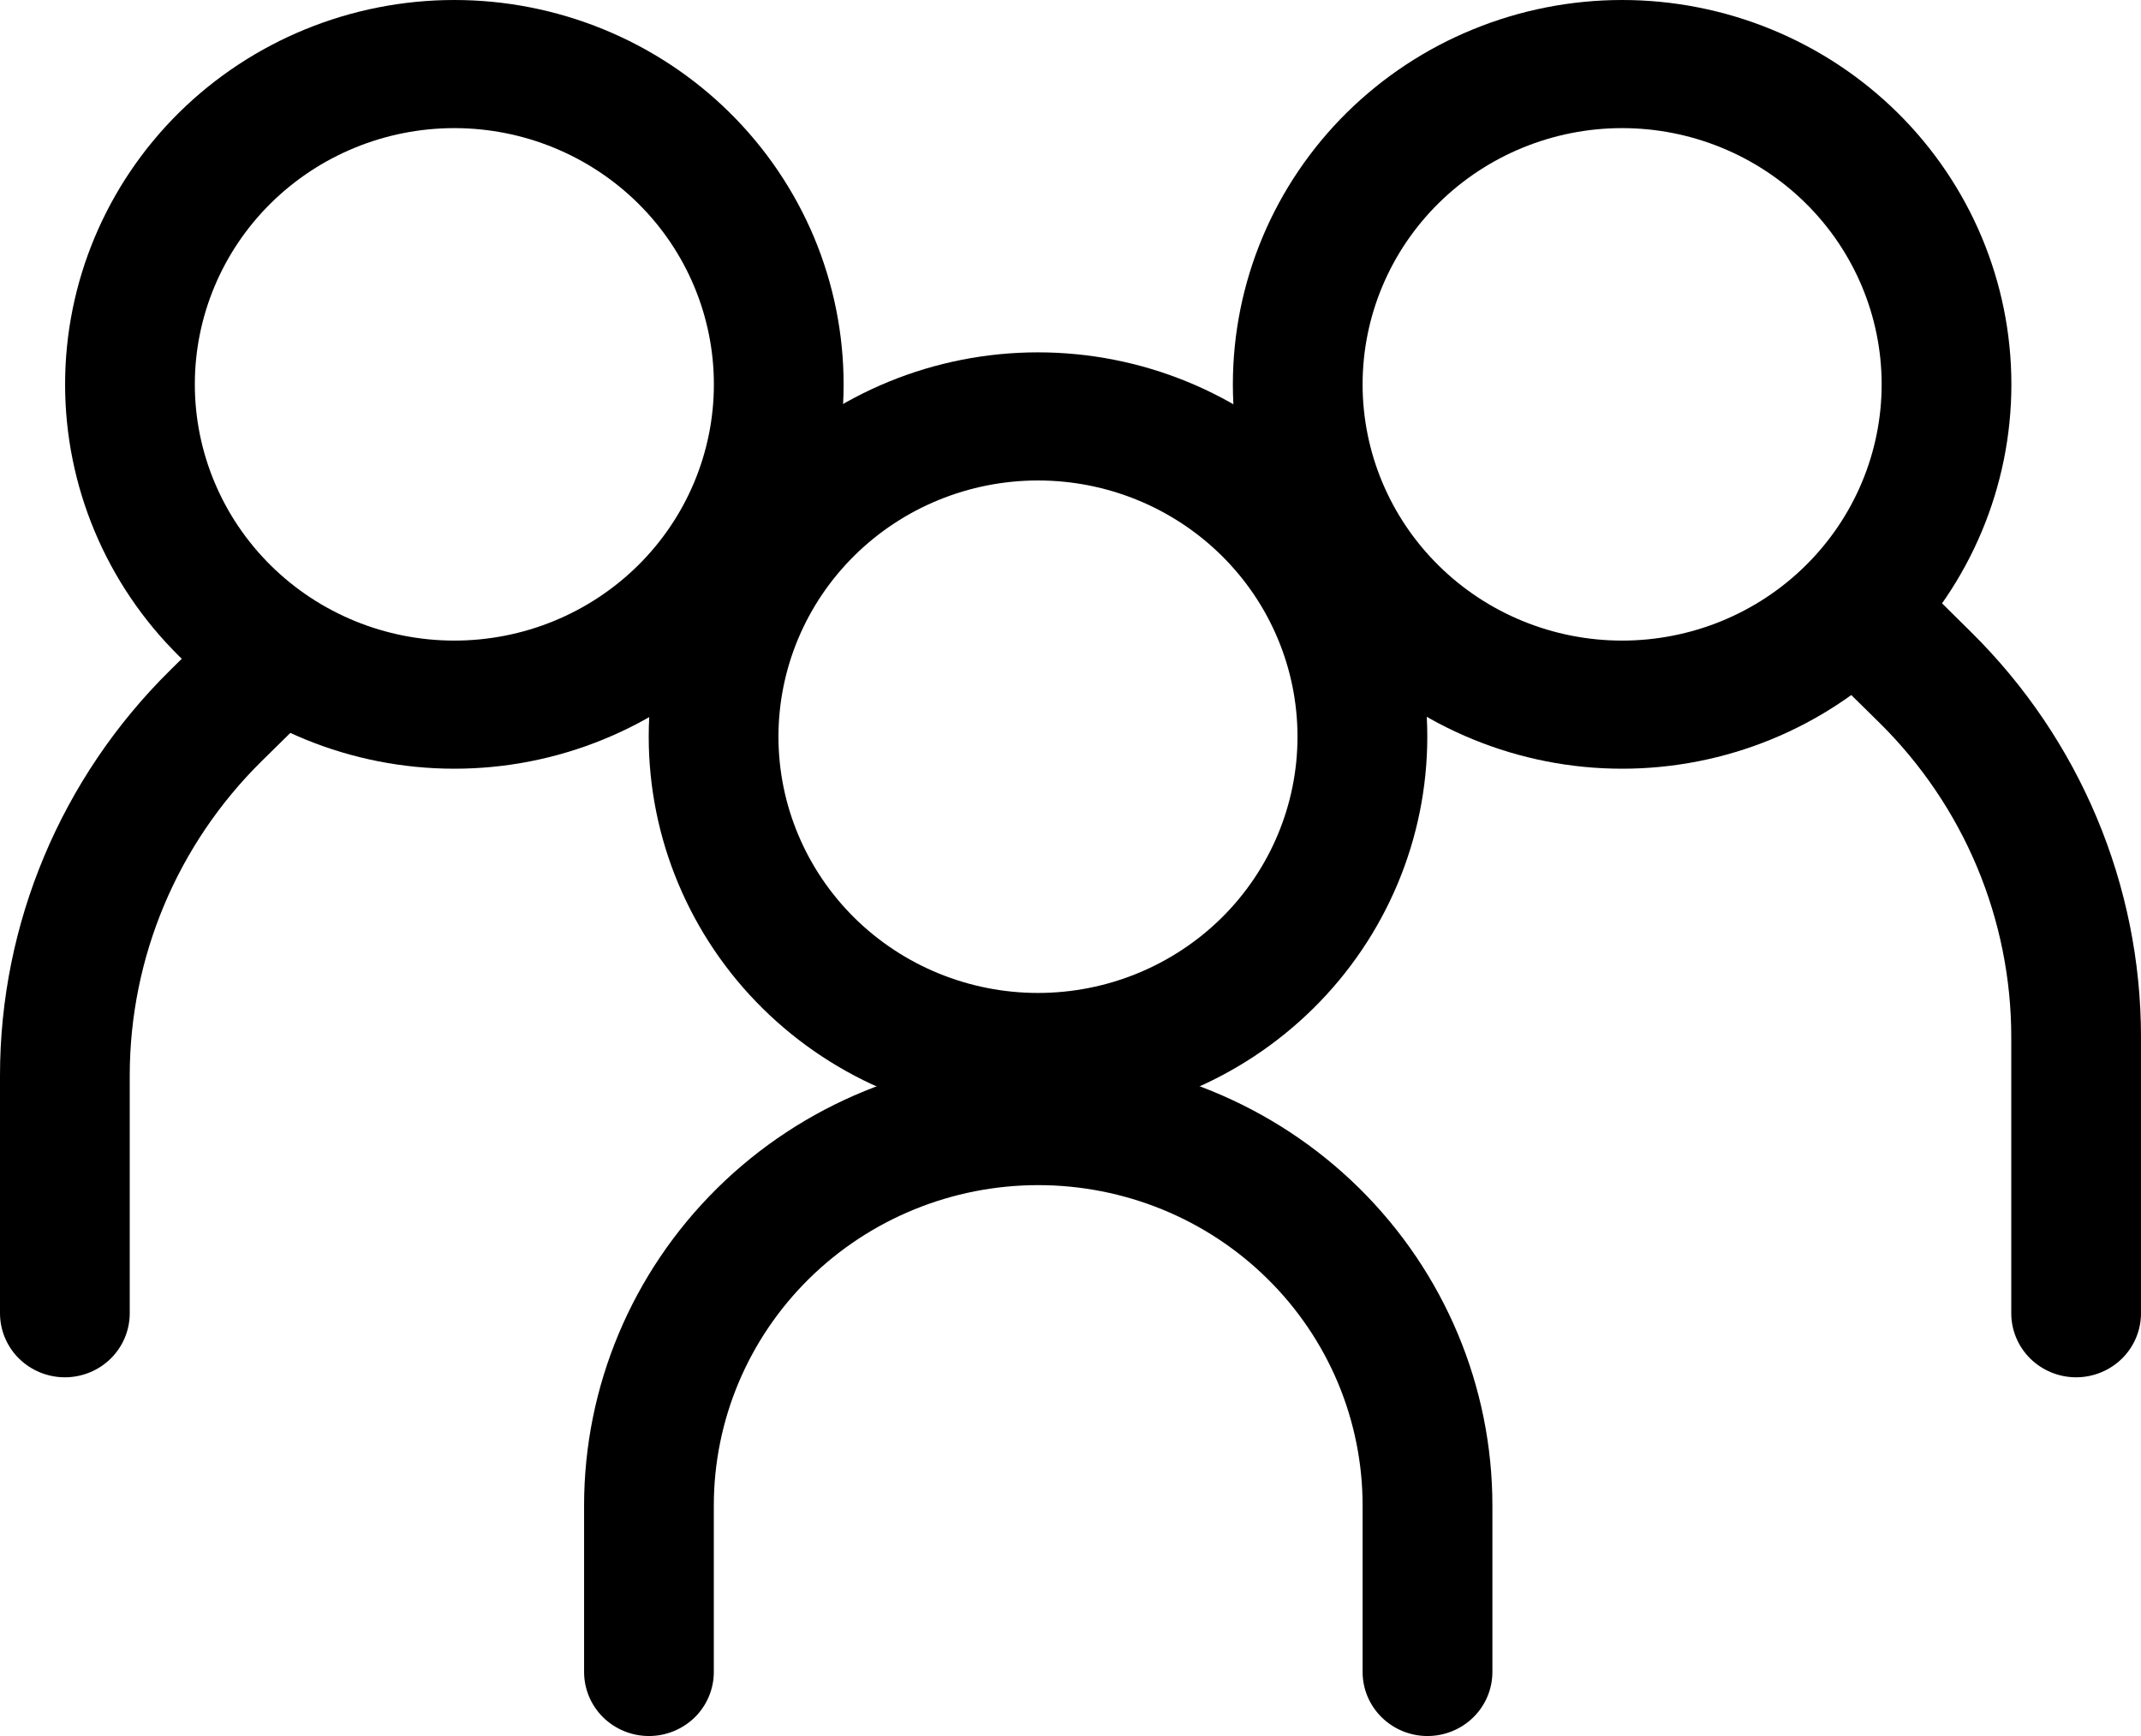 <svg width="37" height="30" viewBox="0 0 37 30" fill="none" xmlns="http://www.w3.org/2000/svg">
<path fill-rule="evenodd" clip-rule="evenodd" d="M7.852 11.07C9.042 11.07 10.182 10.604 11.024 9.773C11.865 8.943 12.337 7.816 12.337 6.642C12.337 5.468 11.865 4.341 11.024 3.511C10.182 2.681 9.042 2.214 7.852 2.214C6.663 2.214 5.522 2.681 4.681 3.511C3.84 4.341 3.367 5.468 3.367 6.642C3.367 7.816 3.84 8.943 4.681 9.773C5.522 10.604 6.663 11.07 7.852 11.07ZM7.852 13.284C8.736 13.284 9.611 13.112 10.427 12.778C11.243 12.445 11.985 11.956 12.609 11.339C13.234 10.722 13.729 9.99 14.068 9.184C14.405 8.378 14.579 7.514 14.579 6.642C14.579 5.77 14.405 4.906 14.068 4.1C13.729 3.294 13.234 2.562 12.609 1.945C11.985 1.329 11.243 0.839 10.427 0.506C9.611 0.172 8.736 -1.29975e-08 7.852 0C6.068 2.62497e-08 4.357 0.7 3.095 1.945C1.834 3.191 1.125 4.88 1.125 6.642C1.125 8.404 1.834 10.093 3.095 11.339C4.357 12.584 6.068 13.284 7.852 13.284Z" fill="black"/>
<path fill-rule="evenodd" clip-rule="evenodd" d="M5.279 10.84C5.383 10.943 5.466 11.065 5.522 11.2C5.579 11.334 5.608 11.478 5.608 11.624C5.608 11.769 5.579 11.914 5.522 12.048C5.466 12.183 5.383 12.305 5.279 12.408L4.521 13.154C3.062 14.594 2.243 16.548 2.242 18.585V22.694C2.242 22.988 2.124 23.269 1.914 23.477C1.704 23.684 1.419 23.801 1.121 23.801C0.824 23.801 0.539 23.684 0.328 23.477C0.118 23.269 0 22.988 0 22.694V18.585C0 15.961 1.056 13.444 2.935 11.588L3.691 10.84C3.795 10.737 3.919 10.655 4.055 10.599C4.191 10.543 4.337 10.515 4.485 10.515C4.632 10.515 4.778 10.543 4.915 10.599C5.051 10.655 5.175 10.737 5.279 10.84ZM31.721 10.176C31.617 10.279 31.534 10.401 31.478 10.535C31.421 10.67 31.392 10.814 31.392 10.96C31.392 11.105 31.421 11.249 31.478 11.384C31.534 11.518 31.617 11.64 31.721 11.743L32.479 12.489C33.202 13.203 33.775 14.049 34.166 14.981C34.556 15.913 34.758 16.912 34.758 17.921V22.694C34.758 22.988 34.876 23.269 35.086 23.477C35.296 23.684 35.581 23.801 35.879 23.801C36.176 23.801 36.461 23.684 36.672 23.477C36.882 23.269 37 22.988 37 22.694V17.921C37 15.296 35.944 12.78 34.065 10.924L33.309 10.176C33.205 10.073 33.081 9.991 32.945 9.935C32.809 9.879 32.663 9.851 32.515 9.851C32.368 9.851 32.222 9.879 32.085 9.935C31.949 9.991 31.826 10.073 31.721 10.176Z" fill="black"/>
<path fill-rule="evenodd" clip-rule="evenodd" d="M28.033 11.07C26.844 11.07 25.703 10.604 24.862 9.773C24.021 8.943 23.548 7.816 23.548 6.642C23.548 5.468 24.021 4.341 24.862 3.511C25.703 2.681 26.844 2.214 28.033 2.214C29.223 2.214 30.363 2.681 31.204 3.511C32.045 4.341 32.518 5.468 32.518 6.642C32.518 7.816 32.045 8.943 31.204 9.773C30.363 10.604 29.223 11.07 28.033 11.07ZM28.033 13.284C27.15 13.284 26.275 13.112 25.459 12.778C24.642 12.445 23.901 11.956 23.276 11.339C22.652 10.722 22.156 9.99 21.818 9.184C21.48 8.378 21.306 7.514 21.306 6.642C21.306 5.77 21.48 4.906 21.818 4.1C22.156 3.294 22.652 2.562 23.276 1.945C23.901 1.329 24.642 0.839 25.459 0.506C26.275 0.172 27.15 -1.29975e-08 28.033 0C29.817 2.62497e-08 31.528 0.7 32.79 1.945C34.052 3.191 34.76 4.88 34.76 6.642C34.76 8.404 34.052 10.093 32.79 11.339C31.528 12.584 29.817 13.284 28.033 13.284ZM17.942 20.48C16.455 20.48 15.03 21.063 13.978 22.101C12.927 23.139 12.336 24.547 12.336 26.015V28.893C12.336 29.187 12.218 29.468 12.008 29.676C11.797 29.883 11.512 30 11.215 30C10.918 30 10.632 29.883 10.422 29.676C10.212 29.468 10.094 29.187 10.094 28.893V26.015C10.094 23.96 10.921 21.989 12.393 20.535C13.864 19.082 15.861 18.266 17.942 18.266C20.024 18.266 22.02 19.082 23.492 20.535C24.964 21.989 25.791 23.96 25.791 26.015V28.893C25.791 29.187 25.673 29.468 25.462 29.676C25.252 29.883 24.967 30 24.669 30C24.372 30 24.087 29.883 23.877 29.676C23.666 29.468 23.548 29.187 23.548 28.893V26.015C23.548 25.288 23.403 24.568 23.122 23.897C22.84 23.225 22.427 22.615 21.906 22.101C21.386 21.587 20.768 21.179 20.088 20.901C19.407 20.623 18.678 20.48 17.942 20.48Z" fill="black"/>
<path fill-rule="evenodd" clip-rule="evenodd" d="M17.938 17.159C19.128 17.159 20.268 16.692 21.11 15.862C21.951 15.031 22.423 13.905 22.423 12.731C22.423 11.556 21.951 10.43 21.11 9.6C20.268 8.769 19.128 8.303 17.938 8.303C16.749 8.303 15.608 8.769 14.767 9.6C13.926 10.43 13.453 11.556 13.453 12.731C13.453 13.905 13.926 15.031 14.767 15.862C15.608 16.692 16.749 17.159 17.938 17.159ZM17.938 19.373C19.722 19.373 21.433 18.673 22.695 17.427C23.957 16.182 24.666 14.492 24.666 12.731C24.666 10.969 23.957 9.28 22.695 8.034C21.433 6.788 19.722 6.089 17.938 6.089C16.154 6.089 14.443 6.788 13.181 8.034C11.92 9.28 11.211 10.969 11.211 12.731C11.211 14.492 11.92 16.182 13.181 17.427C14.443 18.673 16.154 19.373 17.938 19.373Z" fill="black"/>
</svg>
